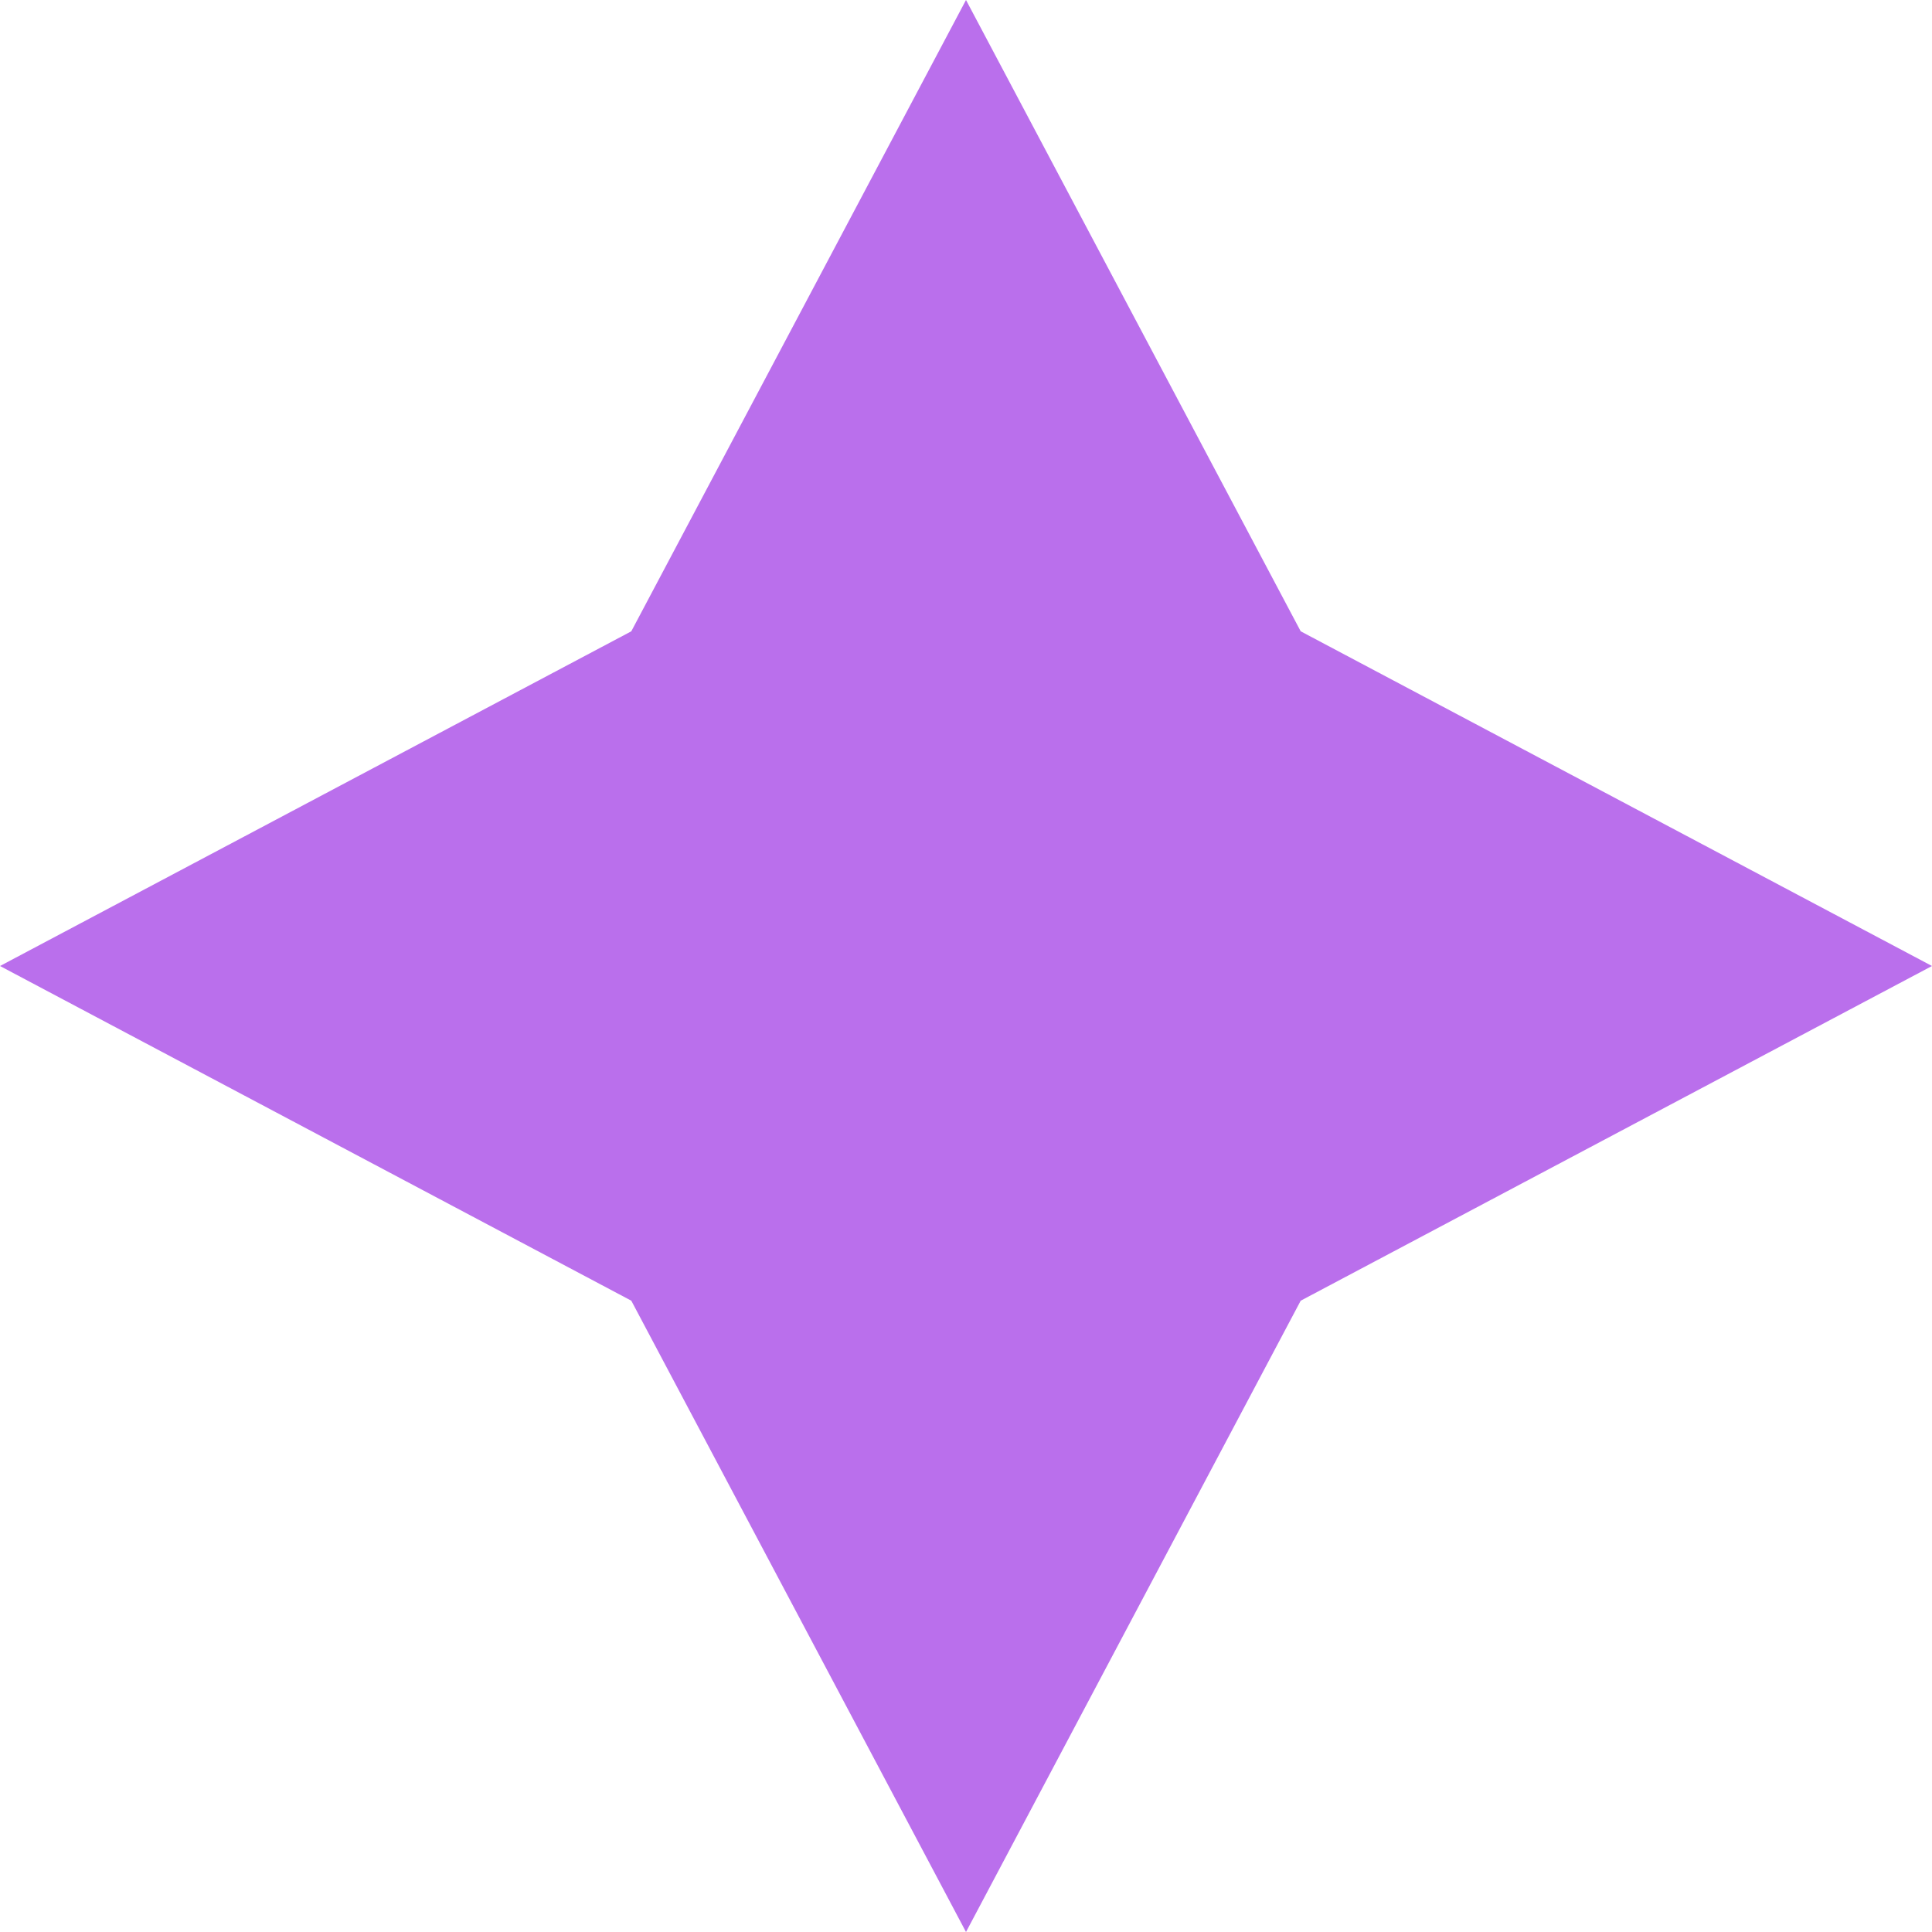 <?xml version="1.0" encoding="UTF-8"?> <svg xmlns="http://www.w3.org/2000/svg" width="96" height="96" viewBox="0 0 96 96" fill="none"> <path d="M48 0L64.631 31.369L96 48L64.631 64.631L48 96L31.369 64.631L0 48L31.369 31.369L48 0Z" fill="#BA6FEC"></path> </svg> 